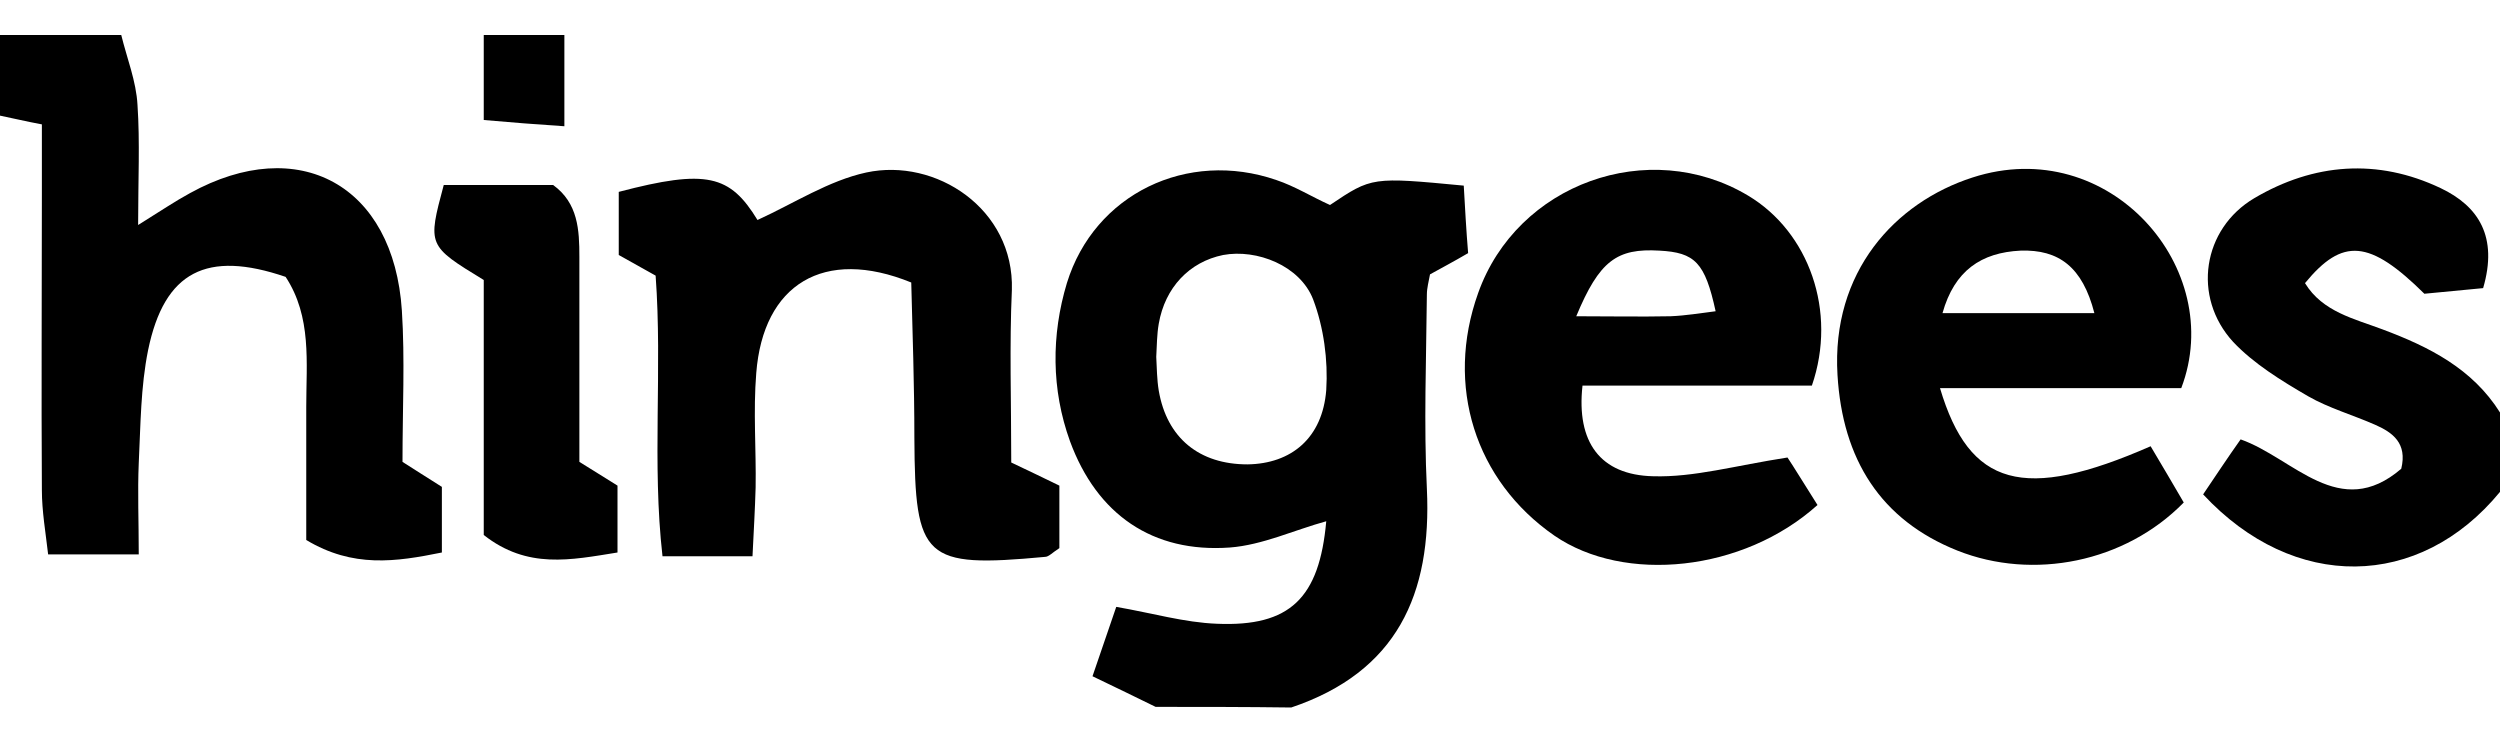 <?xml version="1.0" encoding="utf-8"?>
<!-- Generator: Adobe Illustrator 24.1.2, SVG Export Plug-In . SVG Version: 6.00 Build 0)  -->
<svg version="1.1" id="Layer_1" xmlns="http://www.w3.org/2000/svg" xmlns:xlink="http://www.w3.org/1999/xlink" x="0px" y="0px"
	 viewBox="0 0 400 120.8" style="enable-background:new 0 0 400 120.8;" xml:space="preserve">
<g>
	<path d="M184.9,113.1c-3.1-1.5-6.3-3.1-10.1-4.9c1.3-3.8,2.5-7.3,3.8-11.1c5.8,1,10.9,2.5,16.1,2.7c11.7,0.5,16.4-4.1,17.5-16.4
		c-5.1,1.4-10.2,3.8-15.4,4.2c-12.4,0.9-21.3-5.3-25.6-17c-3-8.3-3-17-0.5-25.3c4.4-14.3,19.3-21.4,33.5-16.5c3,1,5.7,2.7,8.6,4
		c6.7-4.5,6.7-4.5,21.4-3.1c0.2,3.5,0.4,7.2,0.7,10.8c-2.4,1.4-4.3,2.4-6.1,3.4c-0.2,1.1-0.5,2.2-0.5,3.2c-0.1,10.4-0.5,20.8,0,31.1
		c0.8,16.9-4.8,29.3-21.7,35C199.3,113.1,192.1,113.1,184.9,113.1z M185,57.1c0.1,1.8,0.1,3.6,0.4,5.4c1.3,7.6,6.5,11.8,14.2,11.8
		c7-0.1,12-4.2,12.6-11.9c0.3-4.8-0.4-10-2.1-14.5c-2.1-5.4-9-8.1-14.4-7.1c-5.4,1.1-9.3,5.2-10.3,11
		C185.1,53.5,185.1,55.3,185,57.1z"/>
	<path d="M19.4,5.6c0.9,3.7,2.4,7.4,2.6,11.2c0.4,5.9,0.1,12,0.1,19.2c3.7-2.3,5.9-3.8,8.3-5.1c17.4-9.6,32.6-1.3,33.9,18.8
		c0.5,7.8,0.1,15.7,0.1,24.2c1.9,1.2,3.9,2.5,6.3,4c0,3.2,0,6.6,0,10.5c-7.4,1.5-14.2,2.5-21.7-2c0-7.1,0-14.2,0-21.3
		c0-7.1,0.9-14.4-3.3-20.8C33.1,40,26.3,43.4,23.7,56c-1.2,5.9-1.2,12-1.5,18.1c-0.2,4.6,0,9.2,0,14.6c-5.1,0-9.2,0-14.5,0
		c-0.4-3.5-1-6.9-1-10.3c-0.1-15.8,0-31.5,0-47.3c0-3.5,0-7.1,0-11.2C4,19.4,2,18.9,0,18.5c0-4.3,0-8.6,0-12.9
		C6.5,5.6,12.9,5.6,19.4,5.6z"/>
	<path d="M400,78.7c-12.9,15.7-33,16-47.5,0.4c1.9-2.8,3.8-5.7,6-8.8c8.5,3,15.8,13.2,25.7,4.7c1-4.1-1.4-5.8-4.1-7
		c-3.6-1.6-7.5-2.7-10.8-4.6c-4.3-2.5-8.7-5.2-12-8.7c-6.6-7.2-4.9-18.1,3.4-23c9.5-5.6,19.7-6.4,29.8-1.6c6.1,2.9,9.2,7.8,6.8,16
		c-3,0.3-6.4,0.6-9.4,0.9c-8.8-8.7-13.1-9-19.1-1.7c2.8,4.6,7.9,5.7,12.4,7.4c7.5,2.8,14.4,6.3,18.8,13.3
		C400,70.1,400,74.4,400,78.7z"/>
	<path d="M90.3,5.6c0,4.4,0,8.9,0,14.6c-4.5-0.3-8.4-0.6-12.9-1c0-5.3,0-9.5,0-13.6C81.7,5.6,86,5.6,90.3,5.6z"/>
	<path d="M161.8,74c3,1.4,5.2,2.5,7.7,3.7c0,3.5,0,6.9,0,10c-1.1,0.7-1.7,1.4-2.3,1.4c-19.4,1.8-20.8,0.4-20.9-19
		c0-8.5-0.3-17-0.5-24.9c-14-5.7-23.7,0.3-24.8,14.5c-0.5,6.1,0,12.2-0.1,18.3c-0.1,3.5-0.3,6.9-0.5,11c-5,0-9.1,0-14.4,0
		c-1.7-14.9,0-29.9-1.1-44.9c-1.8-1-3.6-2-5.9-3.3c0-3.3,0-6.8,0-10.1c14.1-3.7,17.8-2.7,22.2,4.5c5.9-2.7,11.4-6.3,17.4-7.6
		c11.1-2.4,23.7,5.8,23.3,18.8C161.5,55.2,161.8,64.1,161.8,74z"/>
	<path d="M289.9,61.7c-12.1,0-24.5,0-36.7,0c-1,9,2.8,14.3,11.3,14.5c6.5,0.2,13.1-1.7,21.5-3c1,1.5,2.9,4.6,4.8,7.6
		c-11.9,10.7-30.9,12.6-42.1,4.9c-12.7-8.8-17.5-24-12.2-38.8c6.2-17.5,27.3-25.1,43.2-15.6C289.4,37.1,294,49.8,289.9,61.7z
		 M274.5,49.8c-1.7-7.8-3.3-9.4-9-9.7c-6.8-0.4-9.6,1.6-13.3,10.5c5.3,0,10.2,0.1,15.1,0C269.7,50.5,272.1,50.1,274.5,49.8z"/>
	<path d="M349,62.1c-12.9,0-25.6,0-38.6,0c4.7,15.8,13.4,18.2,33.7,9.3c1.8,3,3.6,6.1,5.3,9c-9.4,9.6-24.1,12.5-36.2,7.7
		c-12.3-4.9-18.4-14.6-19.2-28.1c-1-16.5,9.2-27.6,21.6-31.6C337.5,21.3,356.3,43,349,62.1z M335.1,50.1c-1.9-7.4-5.7-10.2-11.8-10
		c-6.3,0.3-10.6,3.2-12.5,10C318.8,50.1,326.4,50.1,335.1,50.1z"/>
	<path d="M77.4,44.8c-9-5.5-9-5.5-6.4-15.2c5.7,0,11.6,0,17.5,0c4,2.9,4.2,7.2,4.2,11.5c0,10.7,0,21.5,0,32.8
		c1.9,1.2,3.9,2.4,6.1,3.8c0,3.3,0,6.7,0,10.7c-7.5,1.2-14.4,2.7-21.4-2.8C77.4,72.1,77.4,58.2,77.4,44.8z"/>
</g>
</svg>
